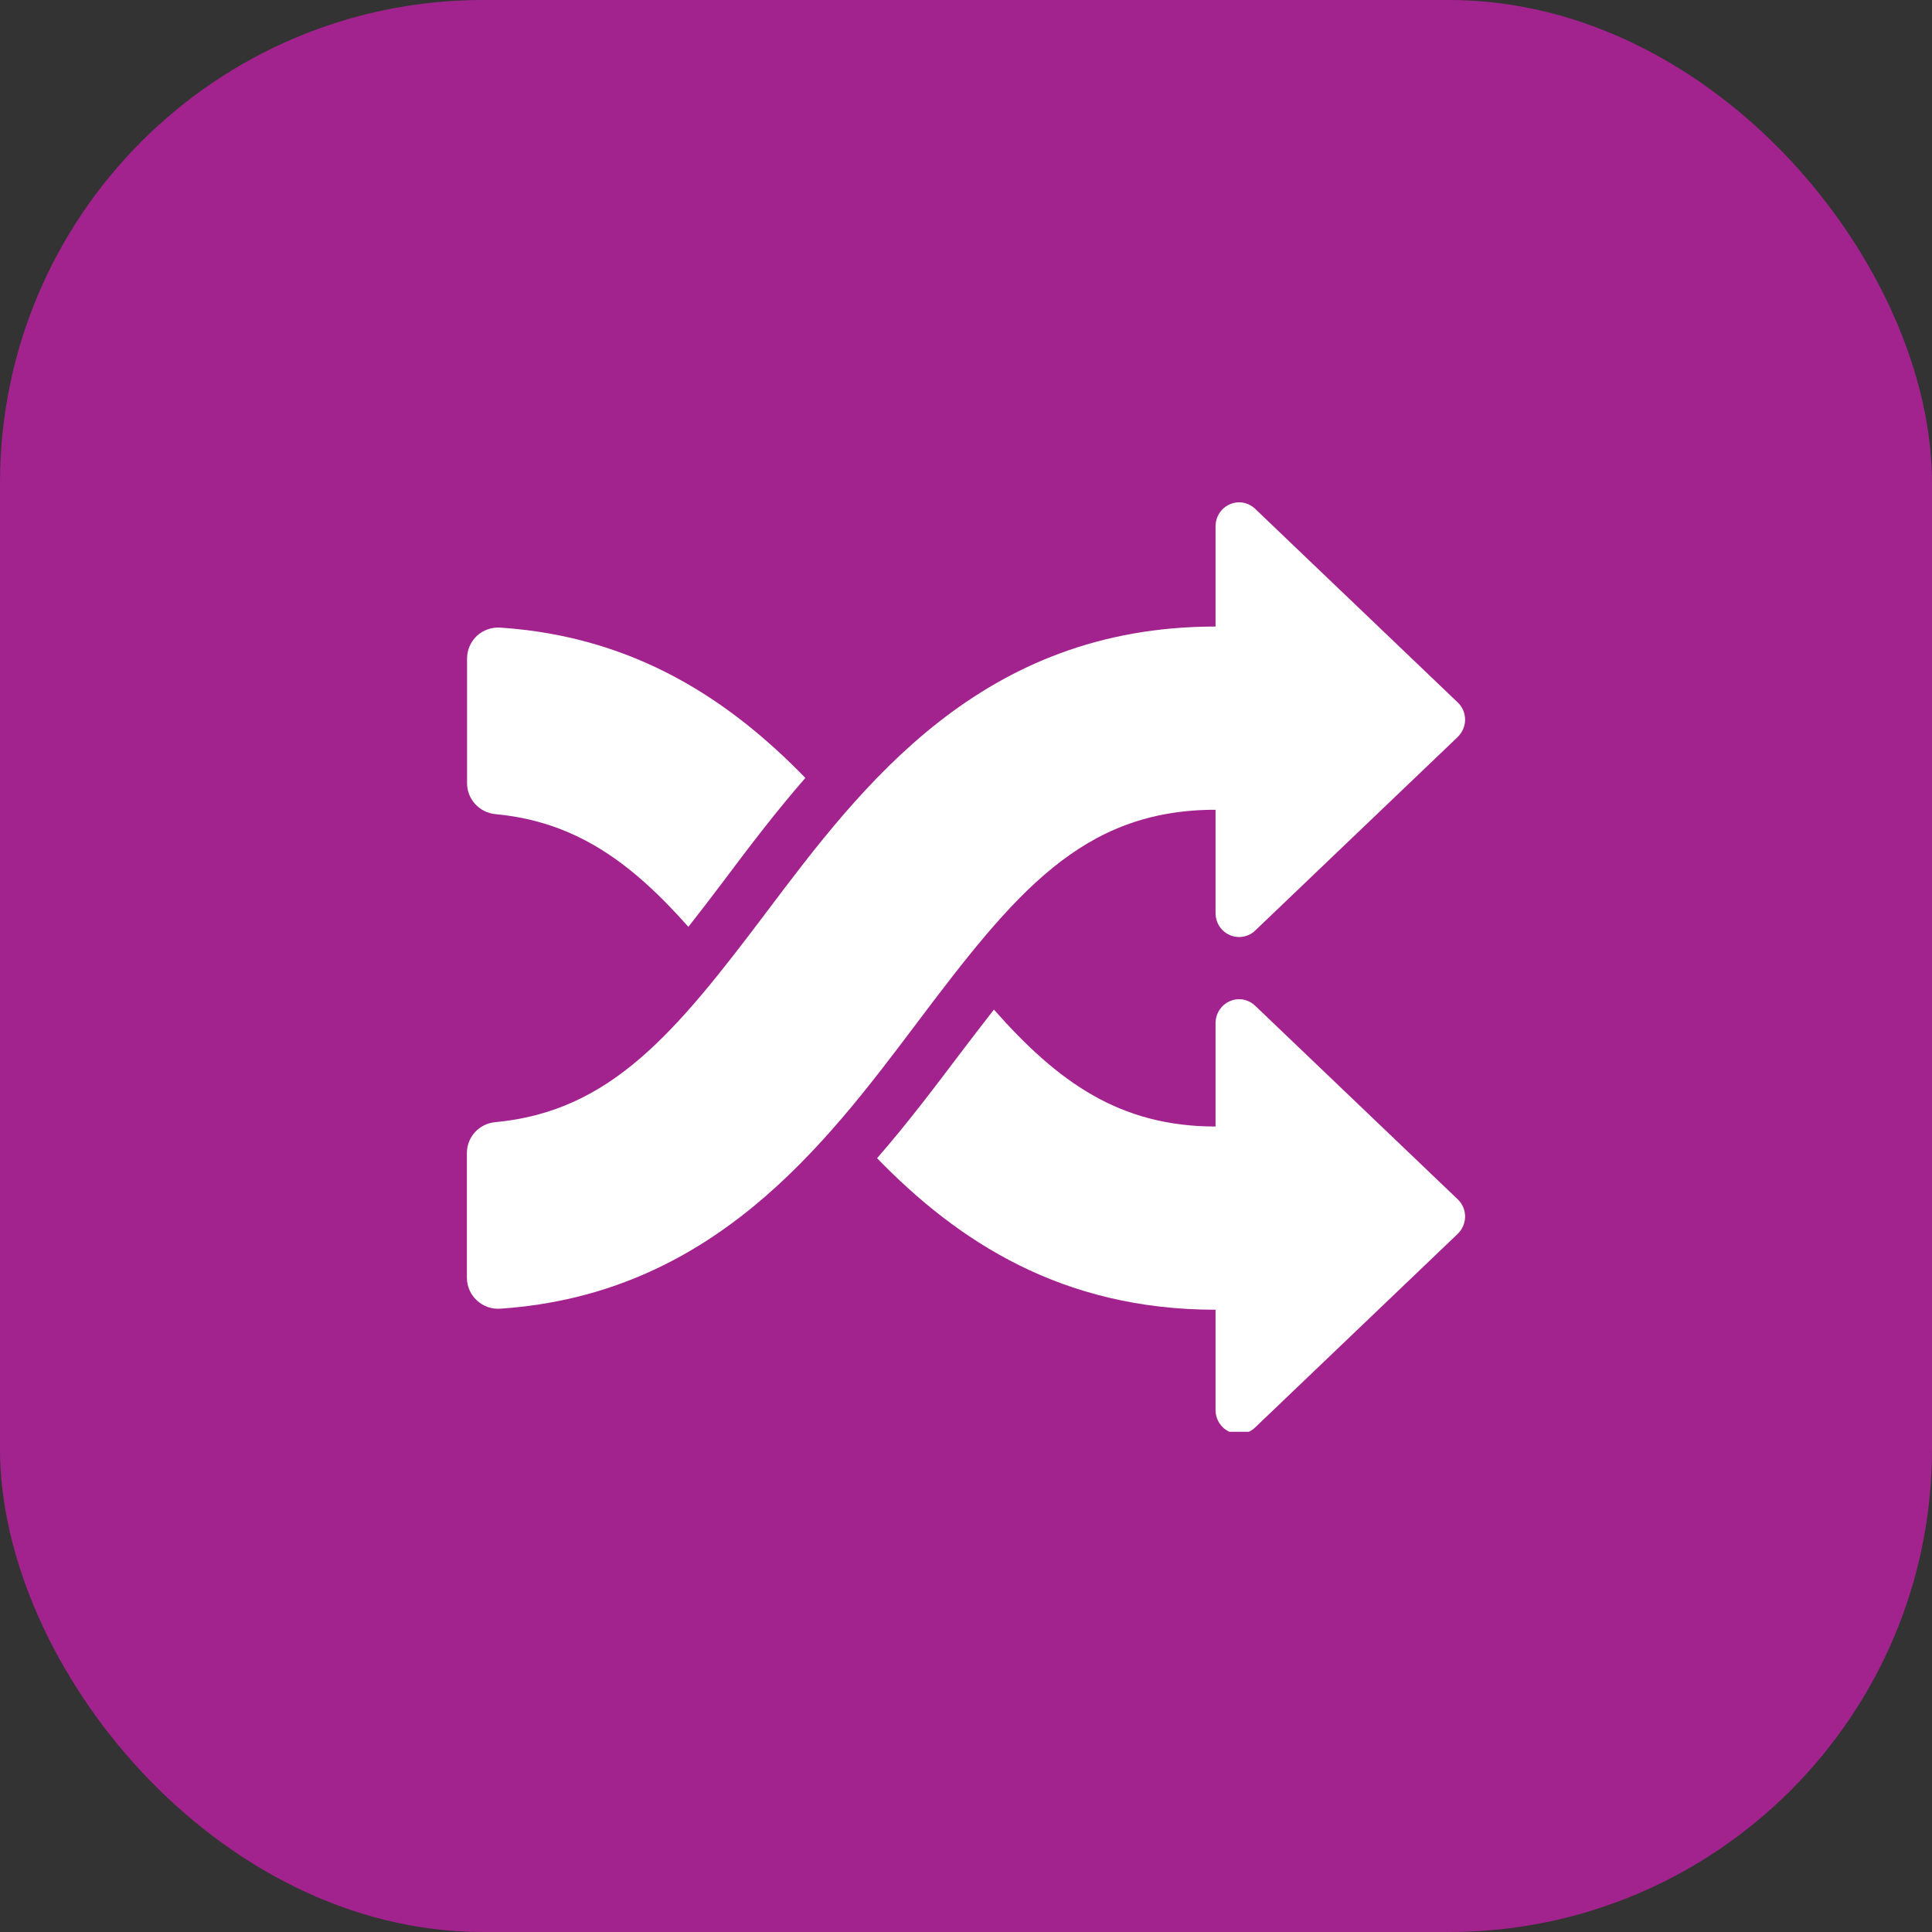 <?xml version="1.0" encoding="UTF-8"?>
<svg xmlns="http://www.w3.org/2000/svg" width="60" height="60" viewBox="0 0 60 60" fill="none">
  <rect x="0" y="0" width="60" height="60" fill="#333333" stroke="none"/>
  <rect width="60" height="60" rx="15" fill="#A3238E"></rect>
  <g clip-path="url(#clip0_608_878)">
    <path d="M15.377 25.283C17.871 25.514 19.601 26.778 21.378 28.784C21.727 28.34 22.09 27.868 22.483 27.347C23.238 26.339 24.066 25.244 25.011 24.159C22.691 21.772 19.746 19.771 15.537 19.491C15.27 19.472 15.004 19.569 14.81 19.747C14.616 19.93 14.505 20.186 14.505 20.451V24.323C14.505 24.82 14.887 25.235 15.382 25.283H15.377Z" fill="white"></path>
    <path d="M37.75 25.148V28.36C37.75 28.654 37.924 28.924 38.191 29.039C38.457 29.155 38.772 29.102 38.98 28.9L45.267 22.891C45.413 22.751 45.5 22.553 45.5 22.351C45.5 22.148 45.418 21.951 45.267 21.811L38.98 15.802C38.767 15.6 38.457 15.542 38.191 15.663C37.924 15.778 37.75 16.048 37.75 16.343V19.458C30.484 19.458 26.779 24.376 23.8 28.331C20.962 32.097 18.961 34.517 15.377 34.85C14.878 34.898 14.5 35.308 14.5 35.81V39.682C14.5 39.947 14.611 40.203 14.81 40.386C15.004 40.569 15.27 40.661 15.537 40.642C22.124 40.198 25.616 35.564 28.45 31.802C31.511 27.737 33.599 25.148 37.75 25.148Z" fill="white"></path>
    <path d="M38.98 31.234C38.767 31.031 38.457 30.973 38.191 31.094C37.924 31.209 37.75 31.48 37.75 31.774V34.985C34.766 34.985 32.848 33.596 30.867 31.354C30.523 31.793 30.16 32.27 29.767 32.786C29.012 33.785 28.183 34.884 27.239 35.969C29.743 38.549 32.974 40.675 37.75 40.675V43.791C37.75 44.085 37.924 44.355 38.191 44.471C38.457 44.586 38.772 44.533 38.98 44.331L45.267 38.322C45.413 38.182 45.5 37.985 45.5 37.782C45.5 37.58 45.418 37.382 45.267 37.242L38.98 31.234Z" fill="white"></path>
  </g>
  <defs>
    <clipPath id="clip0_608_878">
      <rect width="31" height="28.933" fill="white" transform="translate(14.5 15.533)"></rect>
    </clipPath>
  </defs>
</svg>
